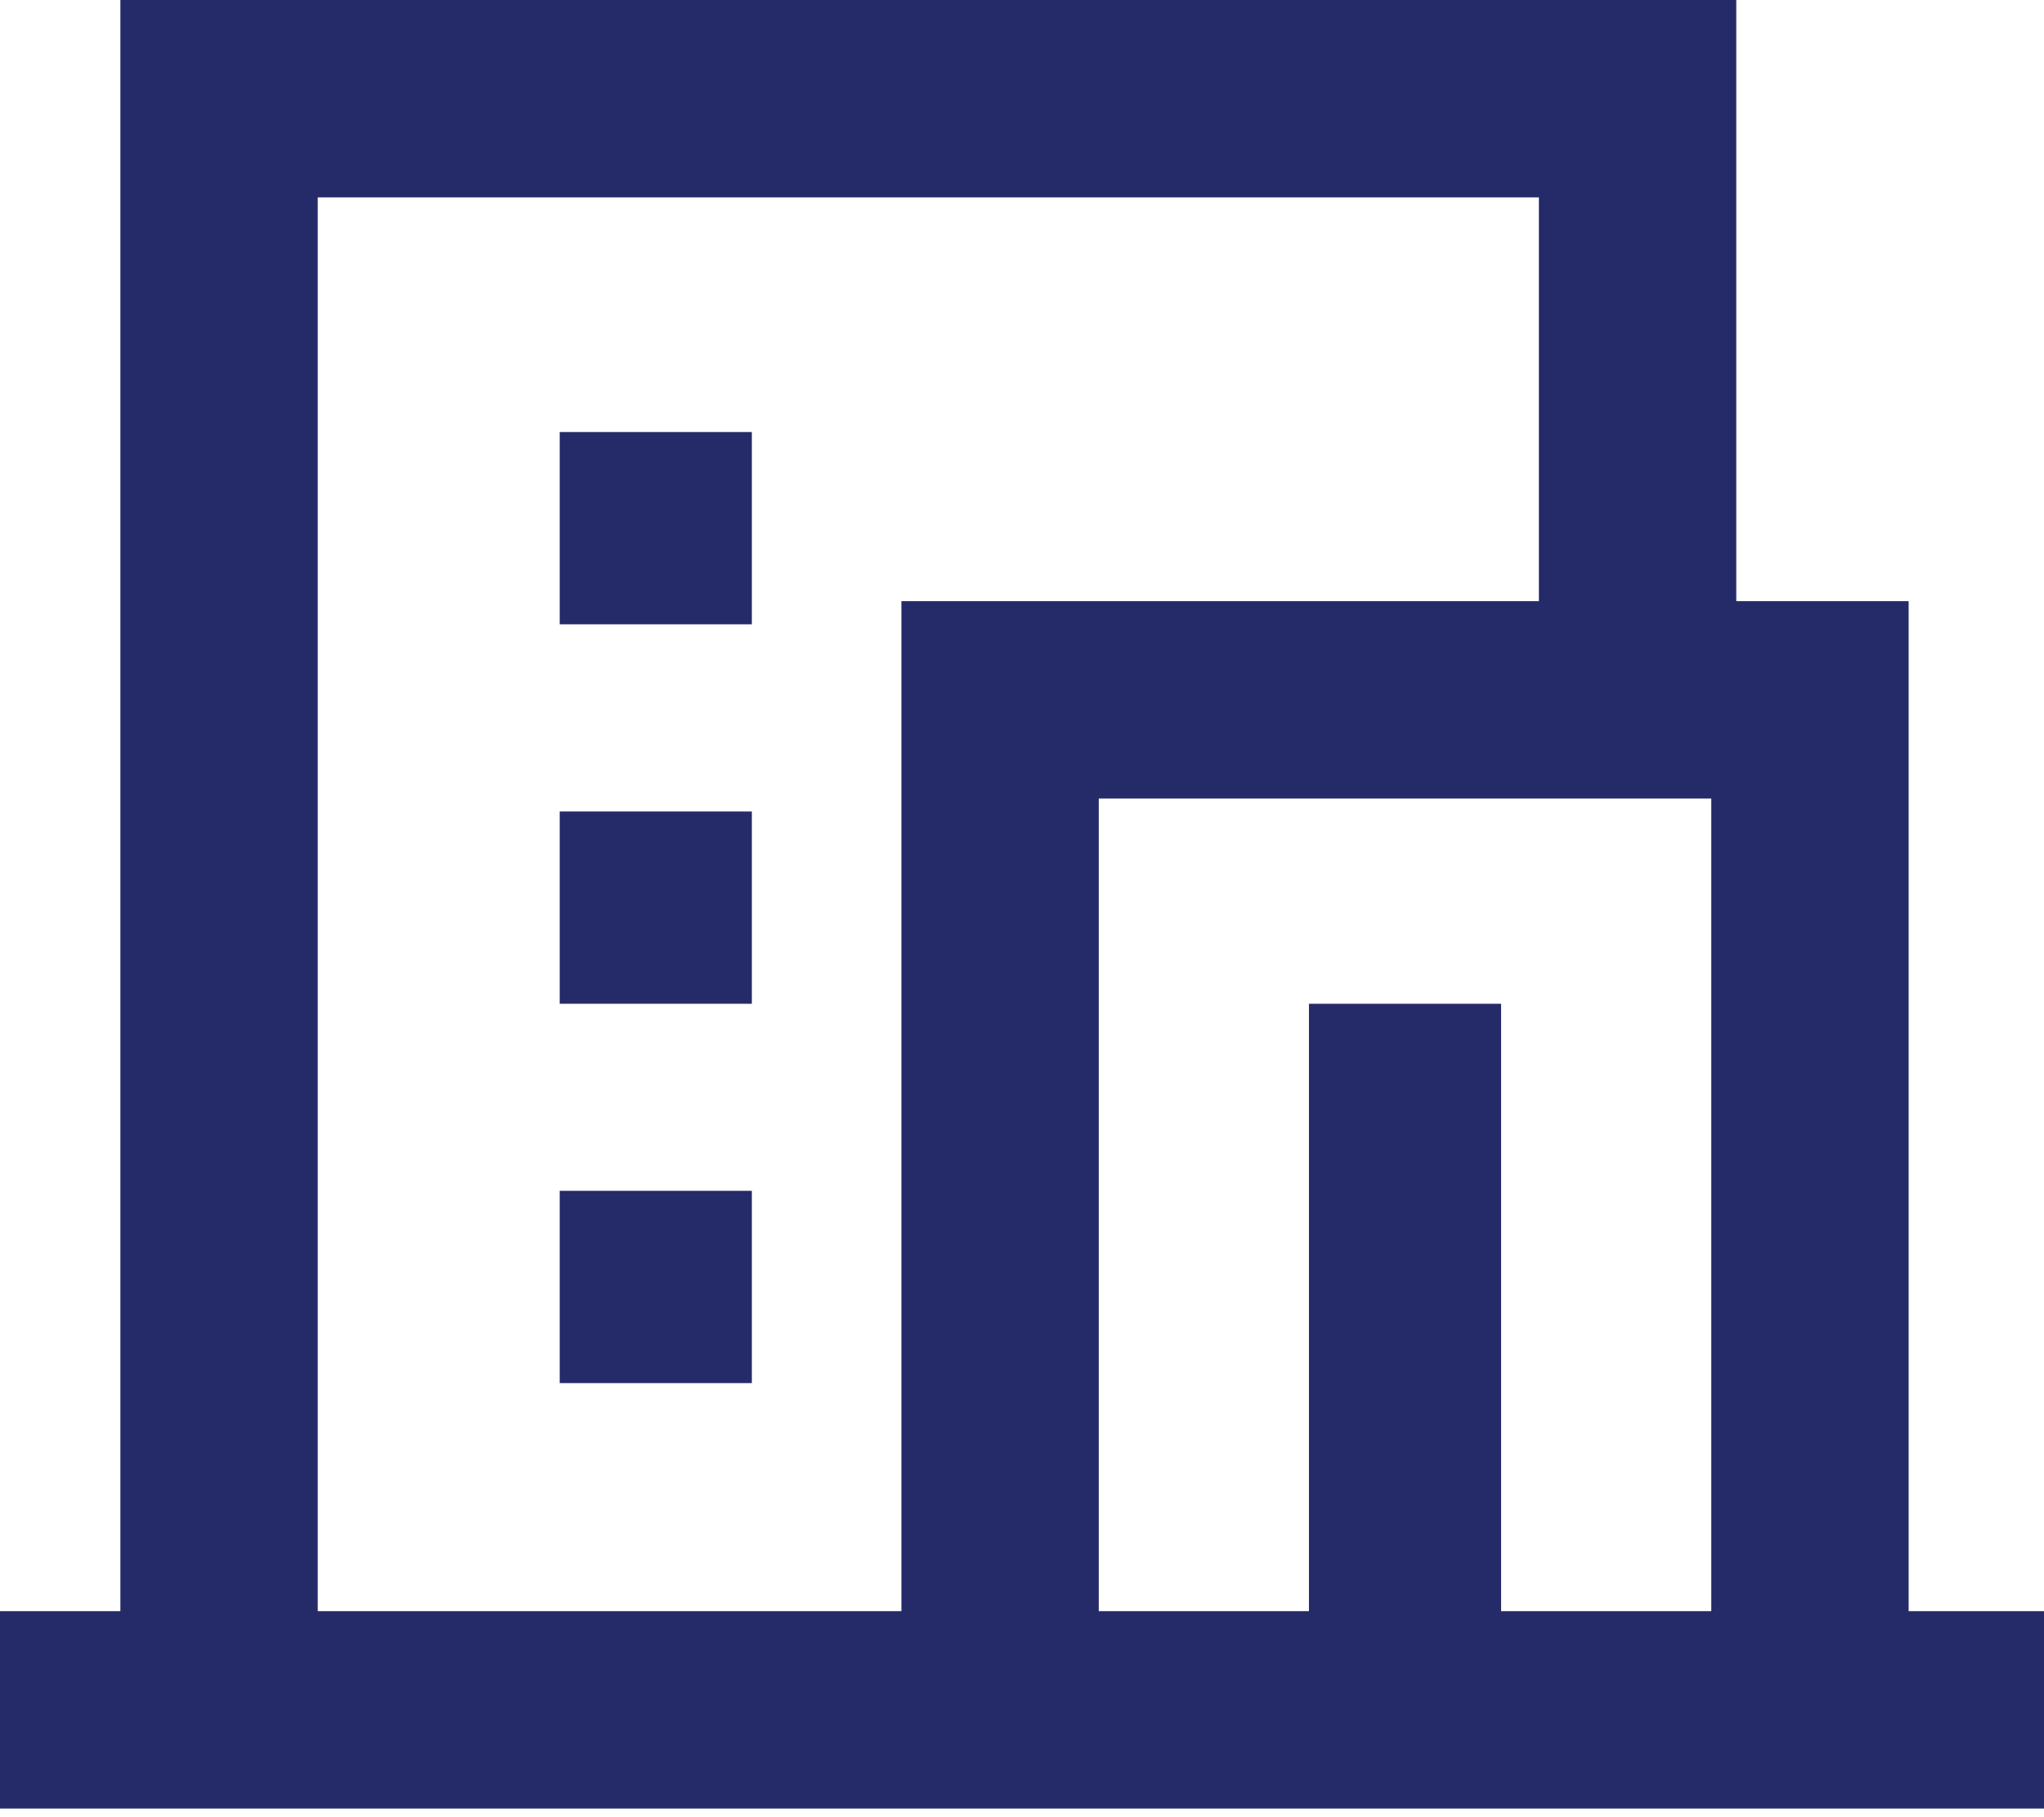 <?xml version="1.0" encoding="UTF-8"?>
<svg width="18px" height="16px" viewBox="0 0 18 16" version="1.1" xmlns="http://www.w3.org/2000/svg" xmlns:xlink="http://www.w3.org/1999/xlink">
    <title>hotel</title>
    <g id="Page-1" stroke="none" stroke-width="1" fill="none" fill-rule="evenodd">
        <g id="hotel" fill="#252B69" fill-rule="nonzero">
            <polygon id="Fill-1" points="4.929 5.497 6.621 5.497 6.621 3.804 4.929 3.804"></polygon>
            <polygon id="Fill-2" points="4.929 8.838 6.621 8.838 6.621 7.145 4.929 7.145"></polygon>
            <polygon id="Fill-3" points="4.929 12.178 6.621 12.178 6.621 10.485 4.929 10.485"></polygon>
            <path d="M1.06,0 L1.06,14.186 L0,14.186 L0,15.924 L7.938,15.924 L16.808,15.924 L18,15.924 L18,14.186 L16.808,14.186 L16.808,5.293 L15.29,5.293 L15.29,0 L1.06,0 Z M2.798,1.738 L13.552,1.738 L13.552,5.293 L7.938,5.293 L7.938,14.186 L2.798,14.186 L2.798,1.738 Z M9.676,7.031 L15.07,7.031 L15.07,14.186 L13.219,14.186 L13.219,8.838 L11.527,8.838 L11.527,14.186 L9.676,14.186 L9.676,7.031 Z" id="Fill-4"></path>
        </g>
    </g>
</svg>